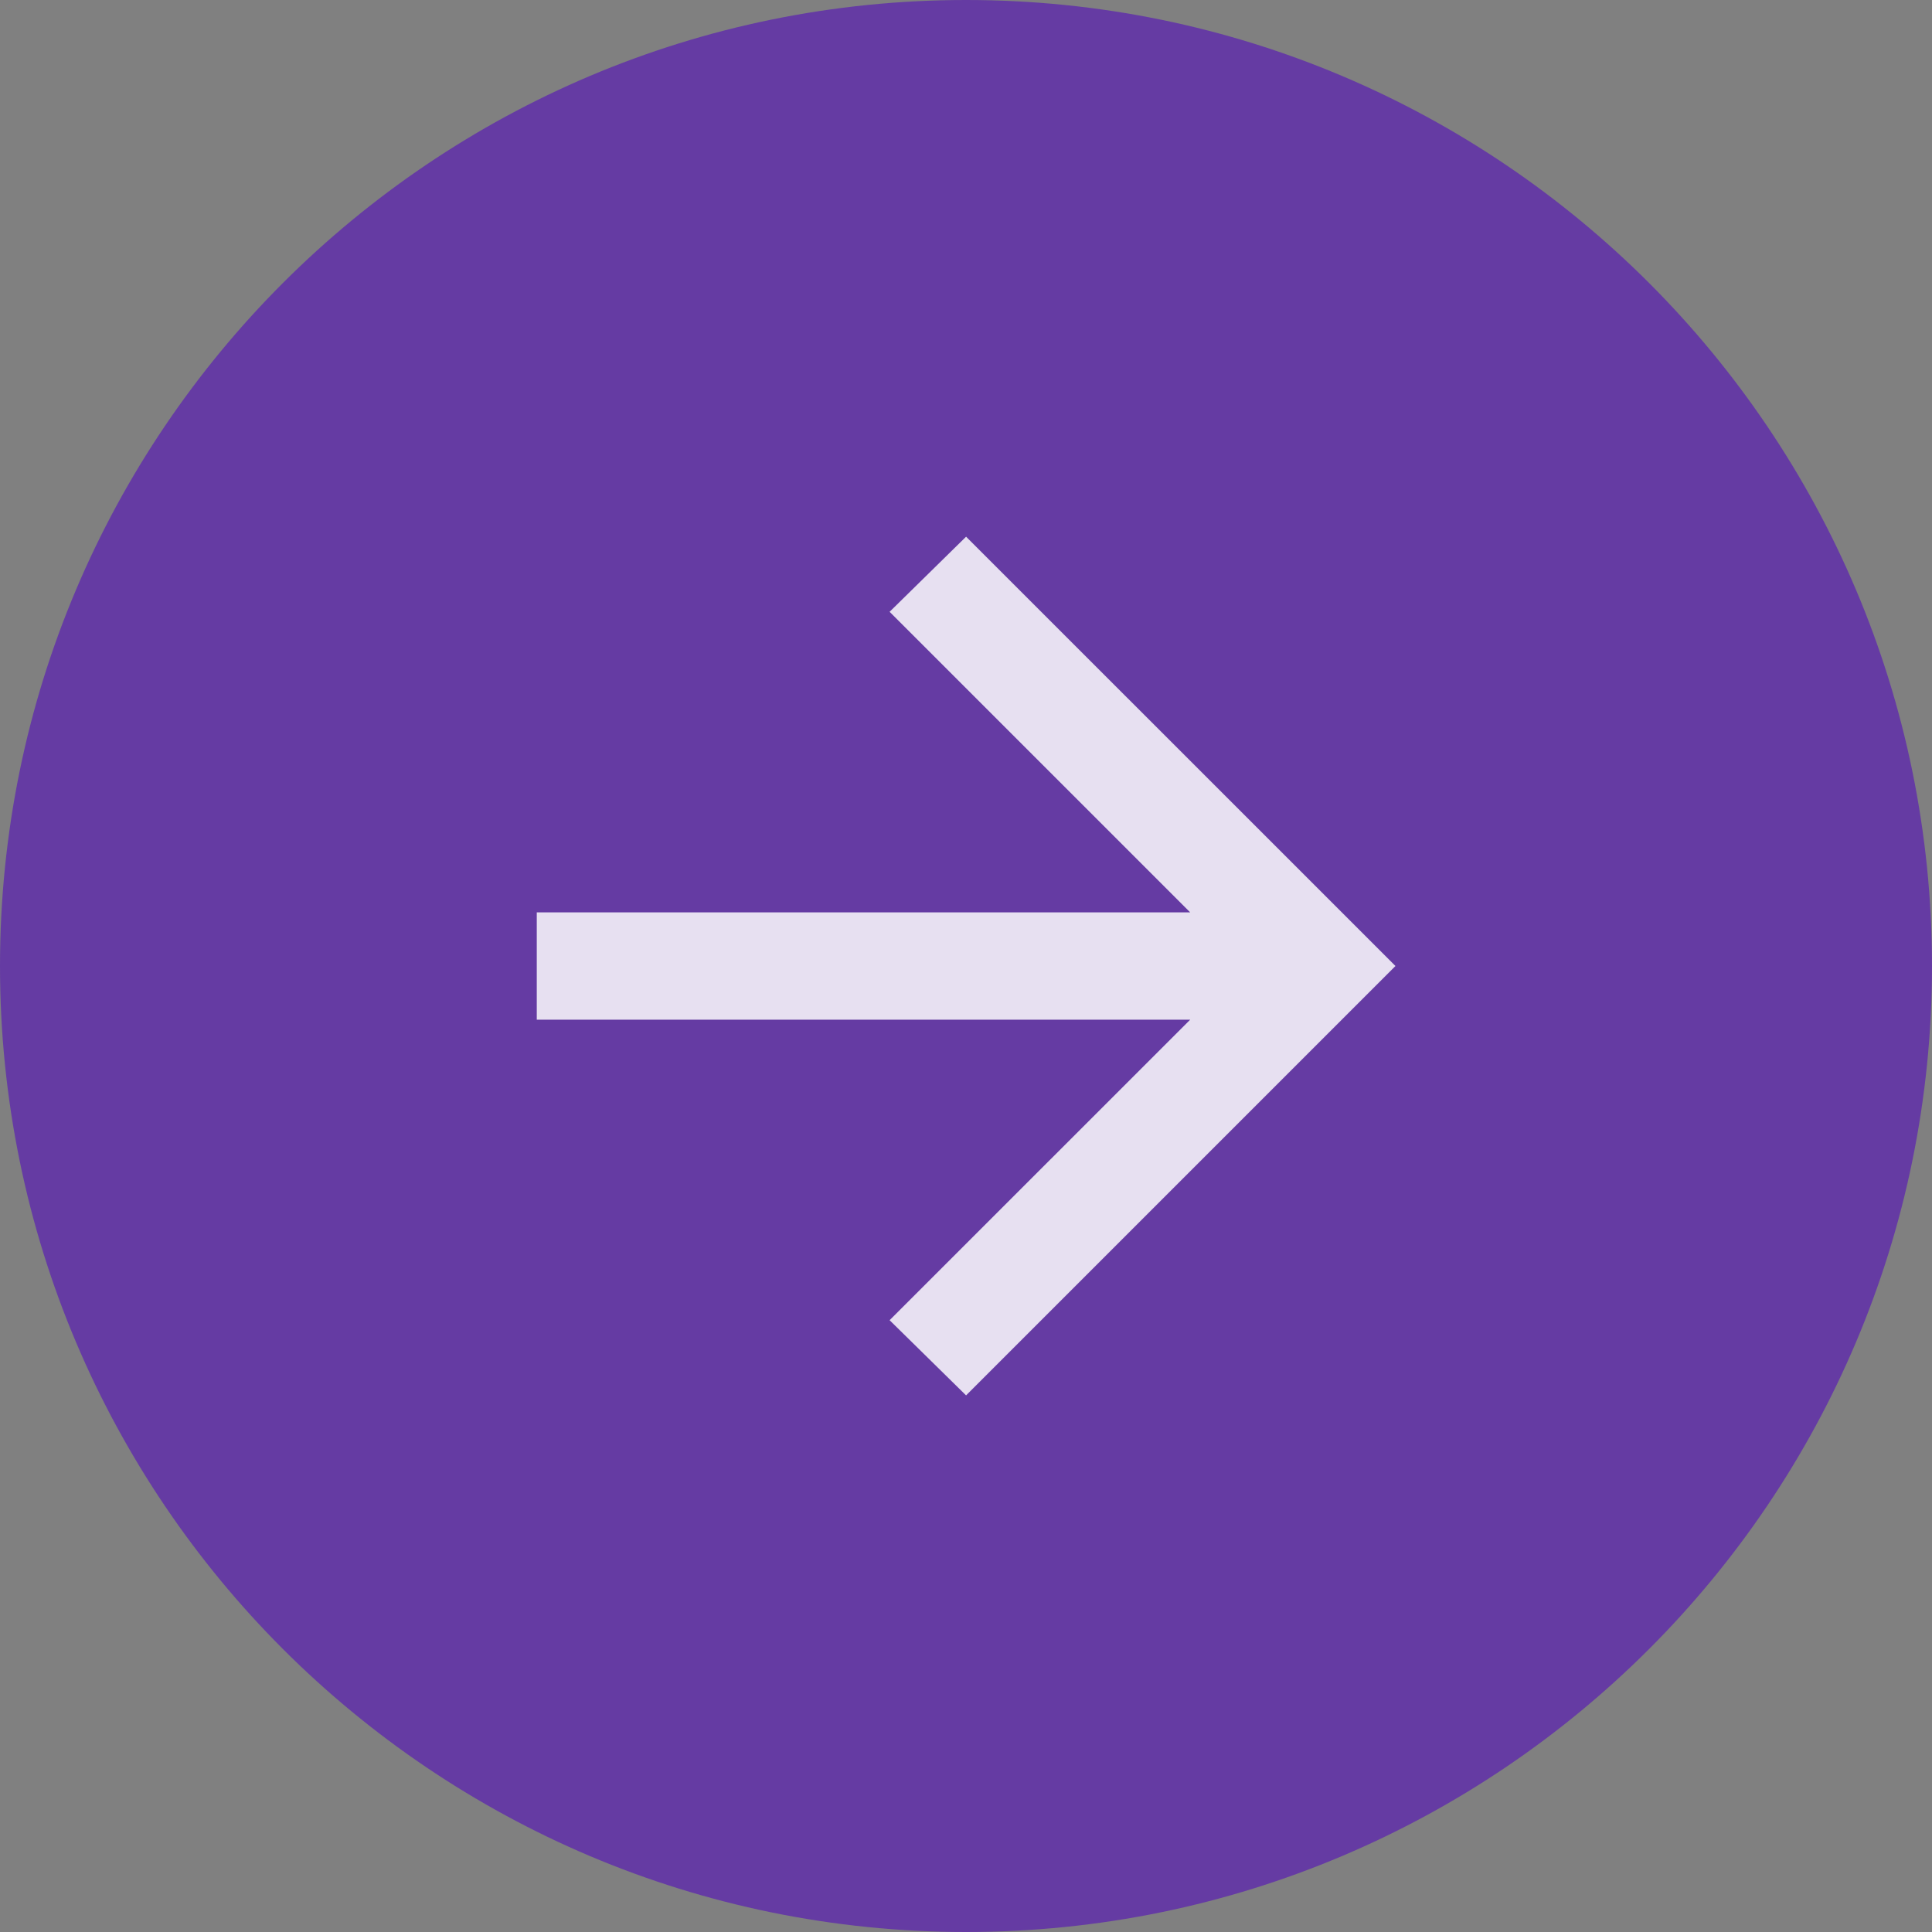 <svg width="24" height="24" viewBox="0 0 24 24" fill="none" xmlns="http://www.w3.org/2000/svg">
<rect x="0" y="0" width="24" height="24" fill="#808080" stroke="none"/>
<path d="M0 12C0 5.373 5.373 0 12 0C18.627 0 24 5.373 24 12C24 18.627 18.627 24 12 24C5.373 24 0 18.627 0 12Z" fill="#653BA3"/>
<path d="M12.001 17.334L11.051 16.4L14.785 12.667H6.668V11.334H14.785L11.051 7.6L12.001 6.667L17.335 12L12.001 17.334Z" fill="white" fill-opacity="0.84"/>
</svg>

